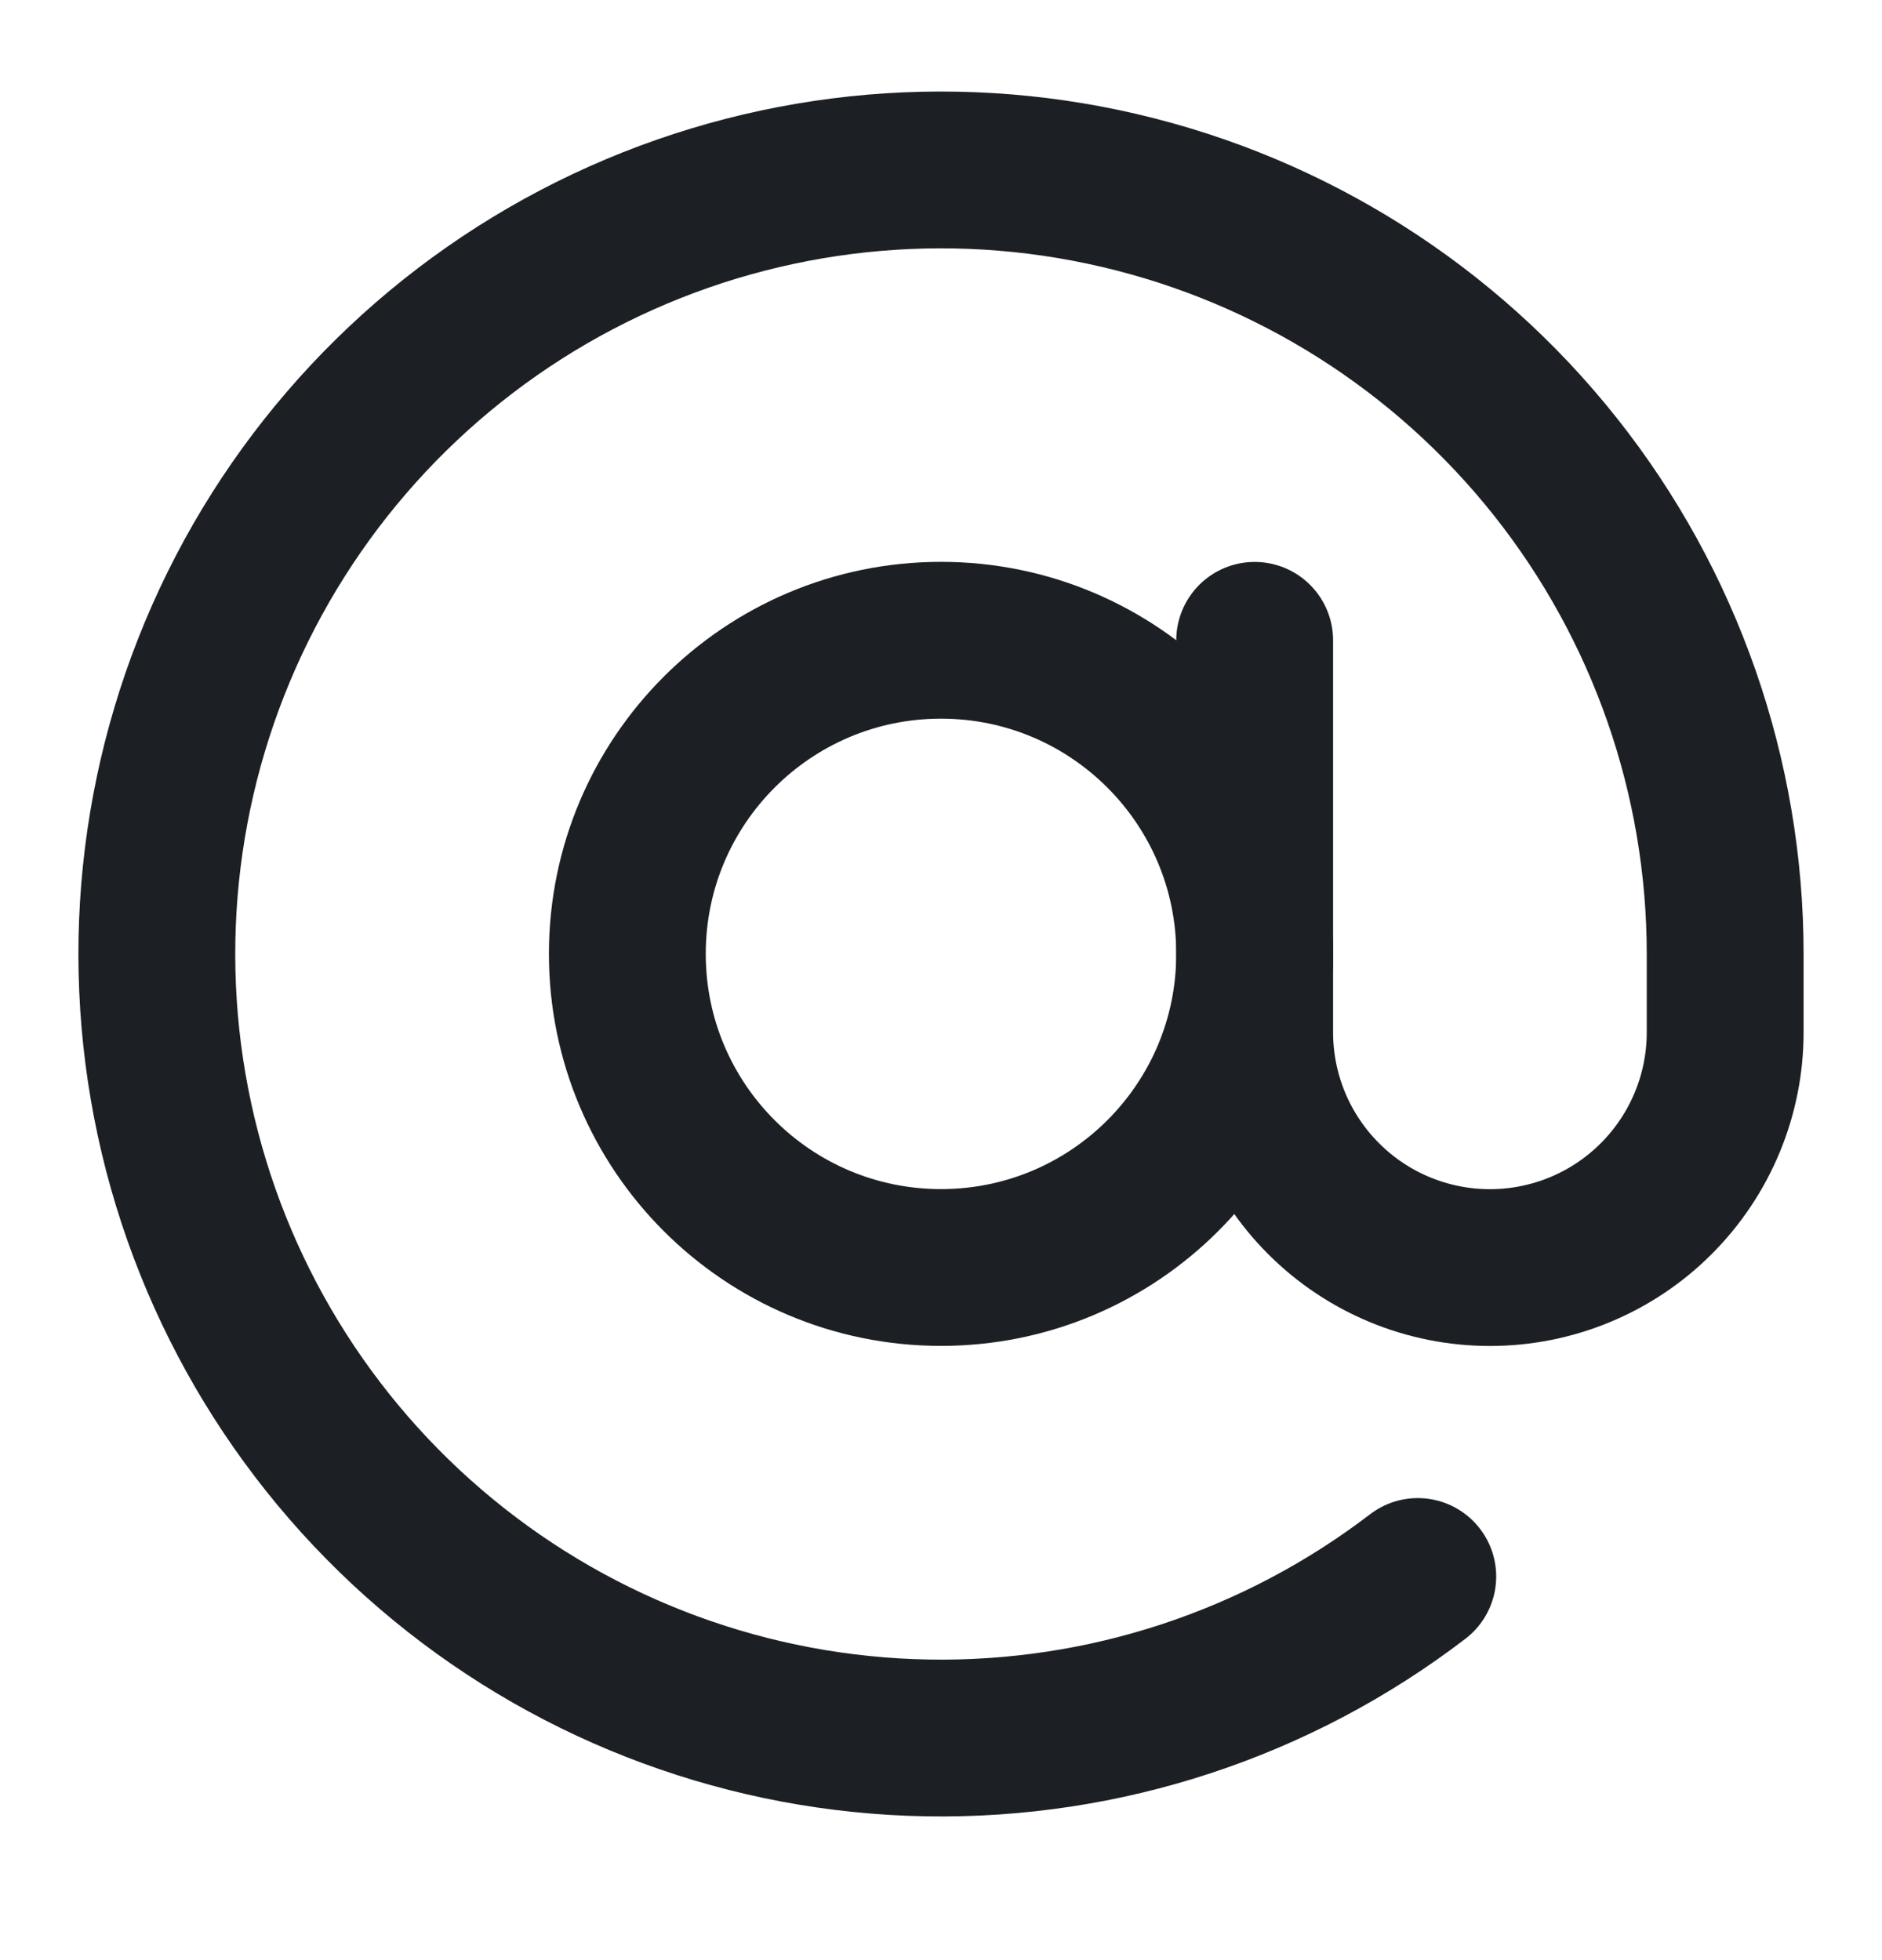 <svg width="24" height="25" viewBox="0 0 24 25" fill="none" xmlns="http://www.w3.org/2000/svg">
<path d="M12 16.166C14.209 16.166 16 14.376 16 12.166C16 9.957 14.209 8.166 12 8.166C9.791 8.166 8 9.957 8 12.166C8 14.376 9.791 16.166 12 16.166Z" stroke="#1C2024" stroke-width="2" stroke-linecap="round" stroke-linejoin="round"/>
<path d="M16 8.167V13.167C16 13.962 16.316 14.725 16.879 15.288C17.441 15.851 18.204 16.167 19 16.167C19.796 16.167 20.559 15.851 21.121 15.288C21.684 14.725 22 13.962 22 13.167V12.167C22 9.91 21.236 7.719 19.833 5.951C18.43 4.183 16.471 2.942 14.273 2.429C12.075 1.916 9.768 2.162 7.727 3.126C5.687 4.09 4.032 5.717 3.033 7.74C2.034 9.764 1.749 12.066 2.224 14.273C2.699 16.479 3.907 18.46 5.651 19.893C7.394 21.326 9.571 22.127 11.828 22.166C14.085 22.205 16.288 21.479 18.08 20.107" stroke="#1C2024" stroke-width="2" stroke-linecap="round" stroke-linejoin="round"/>
</svg>
